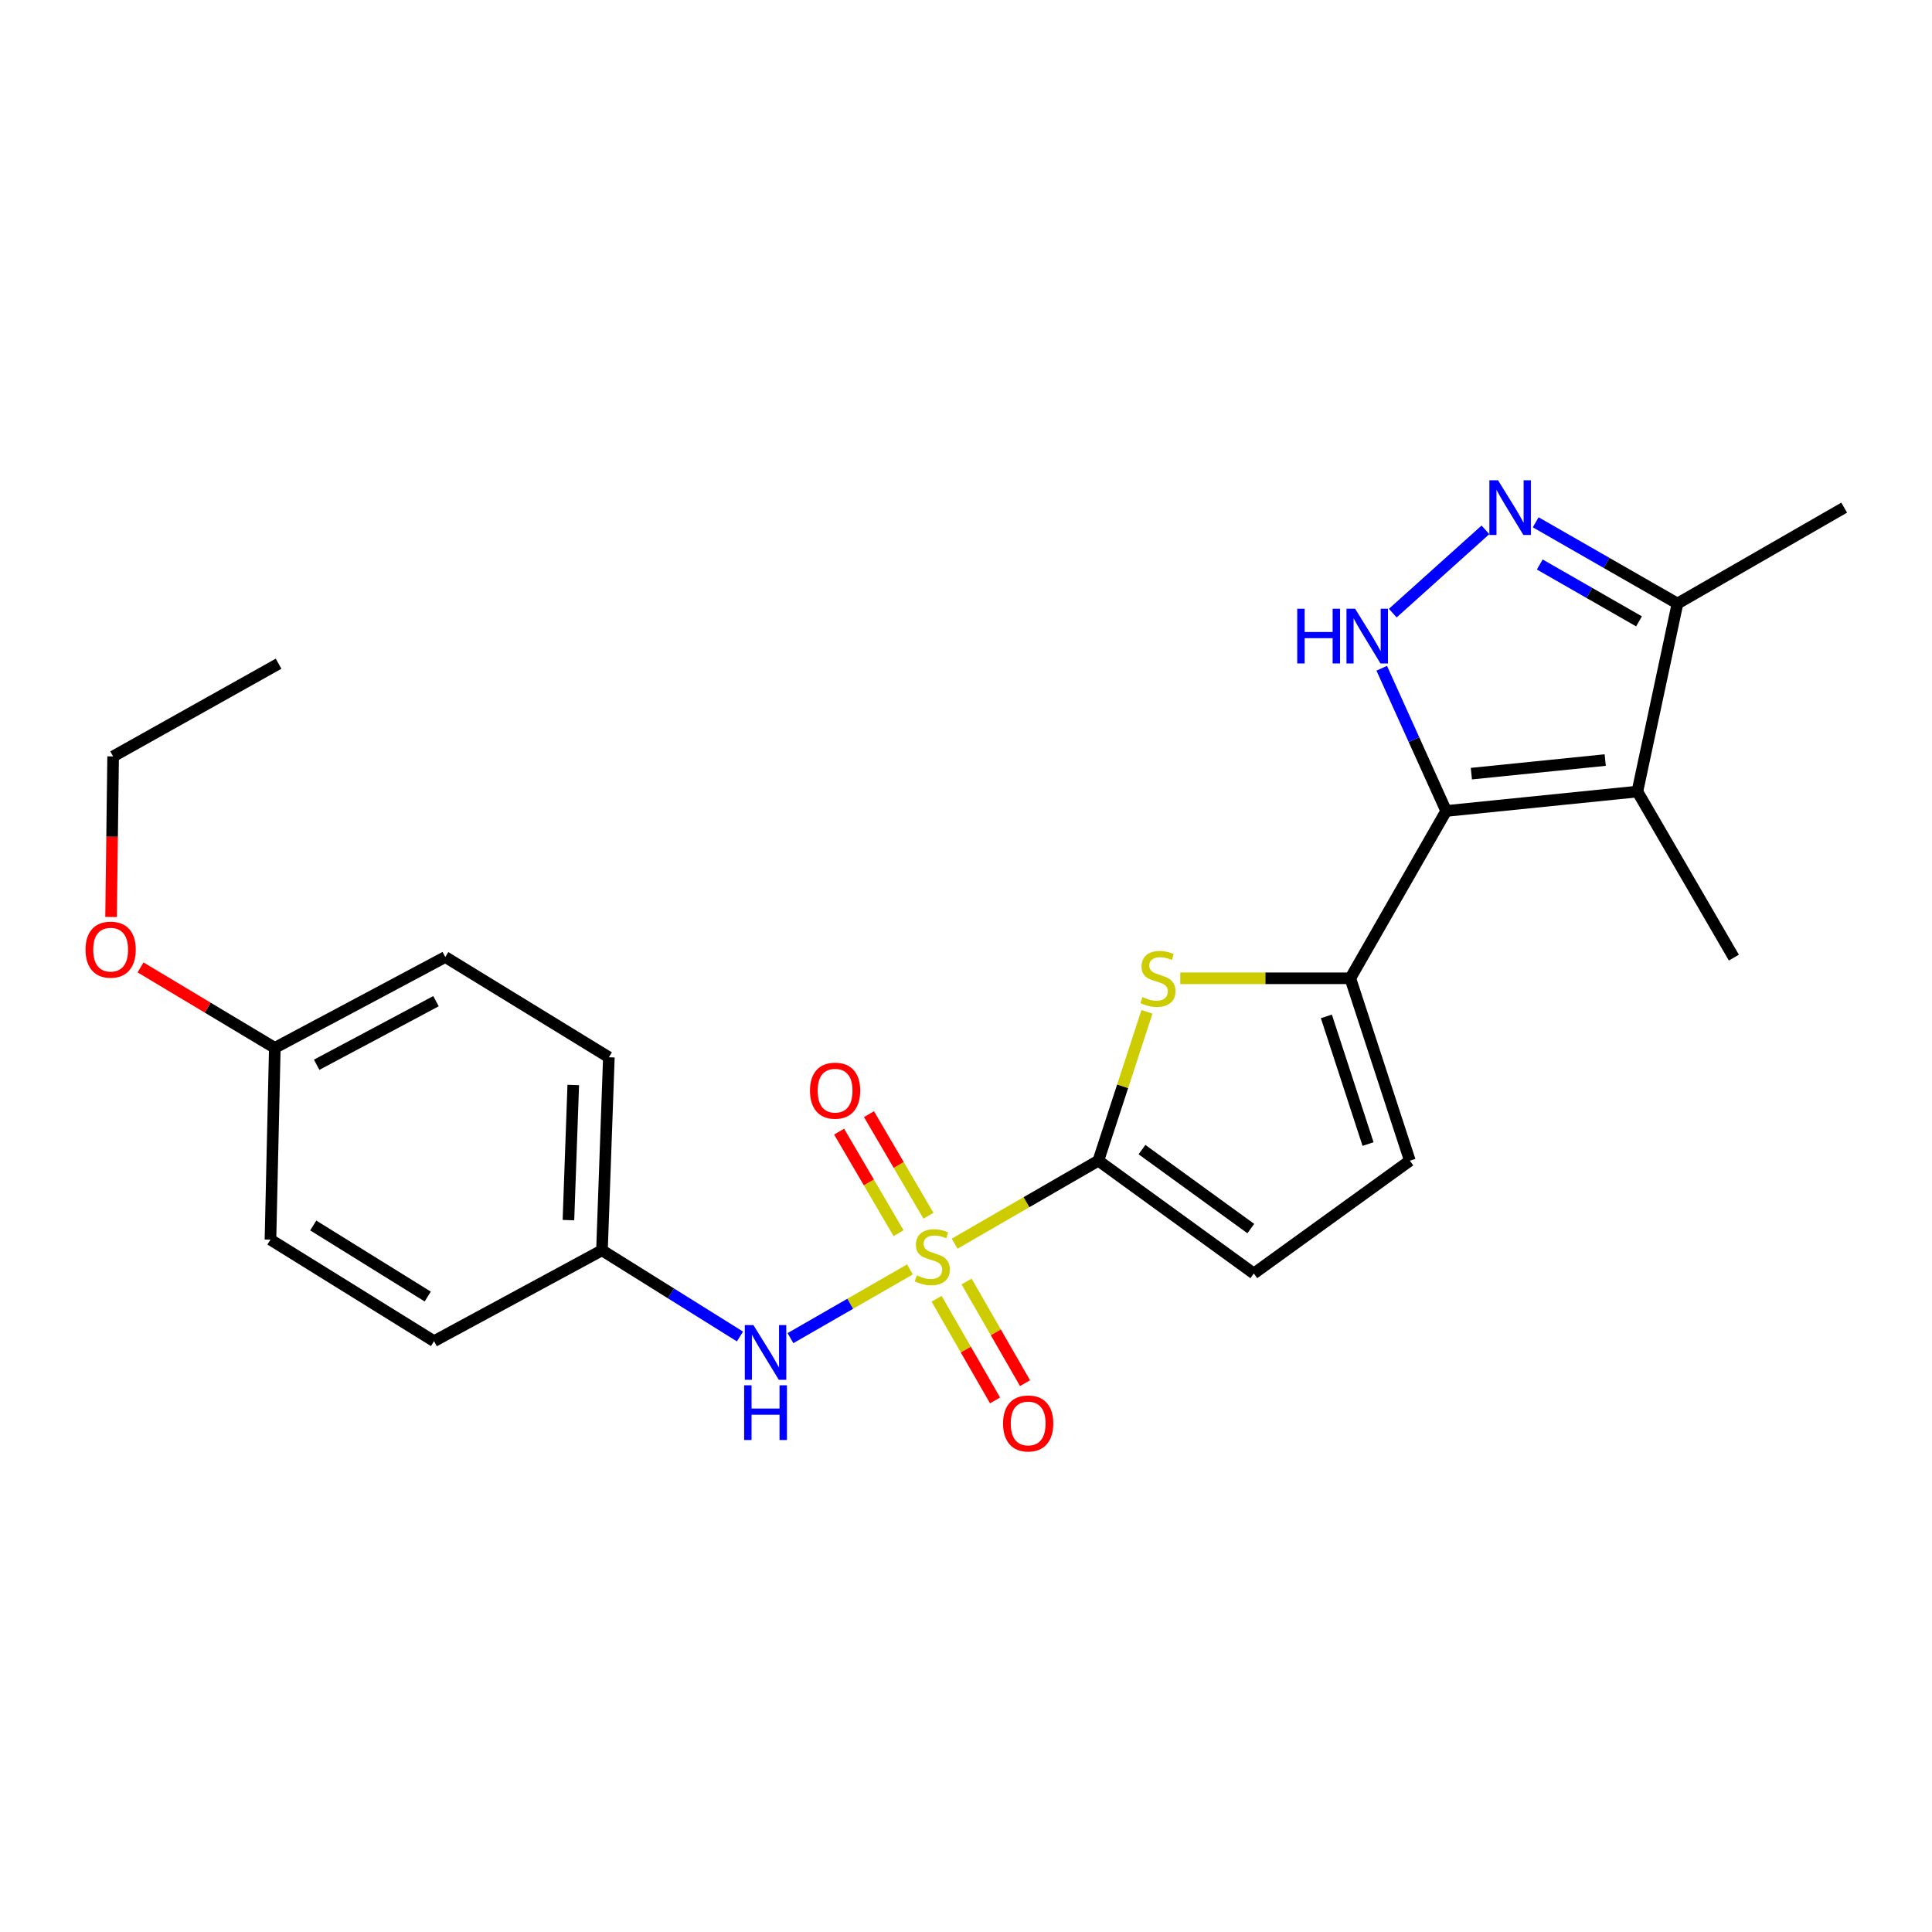 <?xml version='1.0' encoding='iso-8859-1'?>
<svg version='1.1' baseProfile='full'
              xmlns='http://www.w3.org/2000/svg'
                      xmlns:rdkit='http://www.rdkit.org/xml'
                      xmlns:xlink='http://www.w3.org/1999/xlink'
                  xml:space='preserve'
width='1000px' height='1000px' viewBox='0 0 1000 1000'>
<!-- END OF HEADER -->
<rect style='opacity:1.0;fill:#FFFFFF;stroke:none' width='1000' height='1000' x='0' y='0'> </rect>
<path class='bond-1' d='M 494.114,643.724 L 531.309,622.245' style='fill:none;fill-rule:evenodd;stroke:#CCCC00;stroke-width:6px;stroke-linecap:butt;stroke-linejoin:miter;stroke-opacity:1' />
<path class='bond-1' d='M 531.309,622.245 L 568.503,600.766' style='fill:none;fill-rule:evenodd;stroke:#000000;stroke-width:6px;stroke-linecap:butt;stroke-linejoin:miter;stroke-opacity:1' />
<path class='bond-7' d='M 470.984,657.054 L 440.062,674.836' style='fill:none;fill-rule:evenodd;stroke:#CCCC00;stroke-width:6px;stroke-linecap:butt;stroke-linejoin:miter;stroke-opacity:1' />
<path class='bond-7' d='M 440.062,674.836 L 409.141,692.619' style='fill:none;fill-rule:evenodd;stroke:#0000FF;stroke-width:6px;stroke-linecap:butt;stroke-linejoin:miter;stroke-opacity:1' />
<path class='bond-11' d='M 484.78,672.232 L 499.91,698.542' style='fill:none;fill-rule:evenodd;stroke:#CCCC00;stroke-width:6px;stroke-linecap:butt;stroke-linejoin:miter;stroke-opacity:1' />
<path class='bond-11' d='M 499.91,698.542 L 515.039,724.853' style='fill:none;fill-rule:evenodd;stroke:#FF0000;stroke-width:6px;stroke-linecap:butt;stroke-linejoin:miter;stroke-opacity:1' />
<path class='bond-11' d='M 500.301,663.307 L 515.431,689.617' style='fill:none;fill-rule:evenodd;stroke:#CCCC00;stroke-width:6px;stroke-linecap:butt;stroke-linejoin:miter;stroke-opacity:1' />
<path class='bond-11' d='M 515.431,689.617 L 530.56,715.928' style='fill:none;fill-rule:evenodd;stroke:#FF0000;stroke-width:6px;stroke-linecap:butt;stroke-linejoin:miter;stroke-opacity:1' />
<path class='bond-12' d='M 480.558,629.268 L 465.17,602.978' style='fill:none;fill-rule:evenodd;stroke:#CCCC00;stroke-width:6px;stroke-linecap:butt;stroke-linejoin:miter;stroke-opacity:1' />
<path class='bond-12' d='M 465.17,602.978 L 449.783,576.688' style='fill:none;fill-rule:evenodd;stroke:#FF0000;stroke-width:6px;stroke-linecap:butt;stroke-linejoin:miter;stroke-opacity:1' />
<path class='bond-12' d='M 465.106,638.312 L 449.718,612.022' style='fill:none;fill-rule:evenodd;stroke:#CCCC00;stroke-width:6px;stroke-linecap:butt;stroke-linejoin:miter;stroke-opacity:1' />
<path class='bond-12' d='M 449.718,612.022 L 434.331,585.732' style='fill:none;fill-rule:evenodd;stroke:#FF0000;stroke-width:6px;stroke-linecap:butt;stroke-linejoin:miter;stroke-opacity:1' />
<path class='bond-0' d='M 748.539,419.756 L 698.924,506.362' style='fill:none;fill-rule:evenodd;stroke:#000000;stroke-width:6px;stroke-linecap:butt;stroke-linejoin:miter;stroke-opacity:1' />
<path class='bond-3' d='M 748.539,419.756 L 731.861,382.819' style='fill:none;fill-rule:evenodd;stroke:#000000;stroke-width:6px;stroke-linecap:butt;stroke-linejoin:miter;stroke-opacity:1' />
<path class='bond-3' d='M 731.861,382.819 L 715.182,345.883' style='fill:none;fill-rule:evenodd;stroke:#0000FF;stroke-width:6px;stroke-linecap:butt;stroke-linejoin:miter;stroke-opacity:1' />
<path class='bond-4' d='M 748.539,419.756 L 847.509,409.709' style='fill:none;fill-rule:evenodd;stroke:#000000;stroke-width:6px;stroke-linecap:butt;stroke-linejoin:miter;stroke-opacity:1' />
<path class='bond-4' d='M 761.576,400.436 L 830.855,393.404' style='fill:none;fill-rule:evenodd;stroke:#000000;stroke-width:6px;stroke-linecap:butt;stroke-linejoin:miter;stroke-opacity:1' />
<path class='bond-5' d='M 568.503,600.766 L 581.085,562.245' style='fill:none;fill-rule:evenodd;stroke:#000000;stroke-width:6px;stroke-linecap:butt;stroke-linejoin:miter;stroke-opacity:1' />
<path class='bond-5' d='M 581.085,562.245 L 593.667,523.725' style='fill:none;fill-rule:evenodd;stroke:#CCCC00;stroke-width:6px;stroke-linecap:butt;stroke-linejoin:miter;stroke-opacity:1' />
<path class='bond-9' d='M 568.503,600.766 L 648.972,659.154' style='fill:none;fill-rule:evenodd;stroke:#000000;stroke-width:6px;stroke-linecap:butt;stroke-linejoin:miter;stroke-opacity:1' />
<path class='bond-9' d='M 591.088,595.033 L 647.416,635.904' style='fill:none;fill-rule:evenodd;stroke:#000000;stroke-width:6px;stroke-linecap:butt;stroke-linejoin:miter;stroke-opacity:1' />
<path class='bond-2' d='M 698.924,506.362 L 654.916,506.362' style='fill:none;fill-rule:evenodd;stroke:#000000;stroke-width:6px;stroke-linecap:butt;stroke-linejoin:miter;stroke-opacity:1' />
<path class='bond-2' d='M 654.916,506.362 L 610.907,506.362' style='fill:none;fill-rule:evenodd;stroke:#CCCC00;stroke-width:6px;stroke-linecap:butt;stroke-linejoin:miter;stroke-opacity:1' />
<path class='bond-24' d='M 698.924,506.362 L 729.739,600.766' style='fill:none;fill-rule:evenodd;stroke:#000000;stroke-width:6px;stroke-linecap:butt;stroke-linejoin:miter;stroke-opacity:1' />
<path class='bond-24' d='M 686.526,526.078 L 708.097,592.161' style='fill:none;fill-rule:evenodd;stroke:#000000;stroke-width:6px;stroke-linecap:butt;stroke-linejoin:miter;stroke-opacity:1' />
<path class='bond-6' d='M 720.894,317.353 L 768.86,274.244' style='fill:none;fill-rule:evenodd;stroke:#0000FF;stroke-width:6px;stroke-linecap:butt;stroke-linejoin:miter;stroke-opacity:1' />
<path class='bond-8' d='M 847.509,409.709 L 868.258,312.391' style='fill:none;fill-rule:evenodd;stroke:#000000;stroke-width:6px;stroke-linecap:butt;stroke-linejoin:miter;stroke-opacity:1' />
<path class='bond-14' d='M 847.509,409.709 L 897.451,495.659' style='fill:none;fill-rule:evenodd;stroke:#000000;stroke-width:6px;stroke-linecap:butt;stroke-linejoin:miter;stroke-opacity:1' />
<path class='bond-26' d='M 794.877,270.341 L 831.567,291.366' style='fill:none;fill-rule:evenodd;stroke:#0000FF;stroke-width:6px;stroke-linecap:butt;stroke-linejoin:miter;stroke-opacity:1' />
<path class='bond-26' d='M 831.567,291.366 L 868.258,312.391' style='fill:none;fill-rule:evenodd;stroke:#000000;stroke-width:6px;stroke-linecap:butt;stroke-linejoin:miter;stroke-opacity:1' />
<path class='bond-26' d='M 796.982,292.183 L 822.666,306.9' style='fill:none;fill-rule:evenodd;stroke:#0000FF;stroke-width:6px;stroke-linecap:butt;stroke-linejoin:miter;stroke-opacity:1' />
<path class='bond-26' d='M 822.666,306.9 L 848.349,321.618' style='fill:none;fill-rule:evenodd;stroke:#000000;stroke-width:6px;stroke-linecap:butt;stroke-linejoin:miter;stroke-opacity:1' />
<path class='bond-13' d='M 383.01,691.769 L 347.294,669.463' style='fill:none;fill-rule:evenodd;stroke:#0000FF;stroke-width:6px;stroke-linecap:butt;stroke-linejoin:miter;stroke-opacity:1' />
<path class='bond-13' d='M 347.294,669.463 L 311.579,647.158' style='fill:none;fill-rule:evenodd;stroke:#000000;stroke-width:6px;stroke-linecap:butt;stroke-linejoin:miter;stroke-opacity:1' />
<path class='bond-21' d='M 868.258,312.391 L 954.545,262.756' style='fill:none;fill-rule:evenodd;stroke:#000000;stroke-width:6px;stroke-linecap:butt;stroke-linejoin:miter;stroke-opacity:1' />
<path class='bond-10' d='M 648.972,659.154 L 729.739,600.766' style='fill:none;fill-rule:evenodd;stroke:#000000;stroke-width:6px;stroke-linecap:butt;stroke-linejoin:miter;stroke-opacity:1' />
<path class='bond-16' d='M 311.579,647.158 L 224.654,694.186' style='fill:none;fill-rule:evenodd;stroke:#000000;stroke-width:6px;stroke-linecap:butt;stroke-linejoin:miter;stroke-opacity:1' />
<path class='bond-17' d='M 311.579,647.158 L 315.15,547.243' style='fill:none;fill-rule:evenodd;stroke:#000000;stroke-width:6px;stroke-linecap:butt;stroke-linejoin:miter;stroke-opacity:1' />
<path class='bond-17' d='M 294.222,631.531 L 296.721,561.591' style='fill:none;fill-rule:evenodd;stroke:#000000;stroke-width:6px;stroke-linecap:butt;stroke-linejoin:miter;stroke-opacity:1' />
<path class='bond-15' d='M 142.246,542.379 L 230.483,495.351' style='fill:none;fill-rule:evenodd;stroke:#000000;stroke-width:6px;stroke-linecap:butt;stroke-linejoin:miter;stroke-opacity:1' />
<path class='bond-15' d='M 163.902,551.125 L 225.669,518.205' style='fill:none;fill-rule:evenodd;stroke:#000000;stroke-width:6px;stroke-linecap:butt;stroke-linejoin:miter;stroke-opacity:1' />
<path class='bond-20' d='M 142.246,542.379 L 107.497,521.553' style='fill:none;fill-rule:evenodd;stroke:#000000;stroke-width:6px;stroke-linecap:butt;stroke-linejoin:miter;stroke-opacity:1' />
<path class='bond-20' d='M 107.497,521.553 L 72.747,500.727' style='fill:none;fill-rule:evenodd;stroke:#FF0000;stroke-width:6px;stroke-linecap:butt;stroke-linejoin:miter;stroke-opacity:1' />
<path class='bond-25' d='M 142.246,542.379 L 139.988,641.637' style='fill:none;fill-rule:evenodd;stroke:#000000;stroke-width:6px;stroke-linecap:butt;stroke-linejoin:miter;stroke-opacity:1' />
<path class='bond-19' d='M 224.654,694.186 L 139.988,641.637' style='fill:none;fill-rule:evenodd;stroke:#000000;stroke-width:6px;stroke-linecap:butt;stroke-linejoin:miter;stroke-opacity:1' />
<path class='bond-19' d='M 221.396,671.091 L 162.129,634.307' style='fill:none;fill-rule:evenodd;stroke:#000000;stroke-width:6px;stroke-linecap:butt;stroke-linejoin:miter;stroke-opacity:1' />
<path class='bond-18' d='M 315.15,547.243 L 230.483,495.351' style='fill:none;fill-rule:evenodd;stroke:#000000;stroke-width:6px;stroke-linecap:butt;stroke-linejoin:miter;stroke-opacity:1' />
<path class='bond-22' d='M 57.487,474.633 L 58.02,433.075' style='fill:none;fill-rule:evenodd;stroke:#FF0000;stroke-width:6px;stroke-linecap:butt;stroke-linejoin:miter;stroke-opacity:1' />
<path class='bond-22' d='M 58.02,433.075 L 58.554,391.517' style='fill:none;fill-rule:evenodd;stroke:#000000;stroke-width:6px;stroke-linecap:butt;stroke-linejoin:miter;stroke-opacity:1' />
<path class='bond-23' d='M 58.554,391.517 L 144.195,343.534' style='fill:none;fill-rule:evenodd;stroke:#000000;stroke-width:6px;stroke-linecap:butt;stroke-linejoin:miter;stroke-opacity:1' />
<path  class='atom-0' d='M 474.553 660.12
Q 474.873 660.24, 476.193 660.8
Q 477.513 661.36, 478.953 661.72
Q 480.433 662.04, 481.873 662.04
Q 484.553 662.04, 486.113 660.76
Q 487.673 659.44, 487.673 657.16
Q 487.673 655.6, 486.873 654.64
Q 486.113 653.68, 484.913 653.16
Q 483.713 652.64, 481.713 652.04
Q 479.193 651.28, 477.673 650.56
Q 476.193 649.84, 475.113 648.32
Q 474.073 646.8, 474.073 644.24
Q 474.073 640.68, 476.473 638.48
Q 478.913 636.28, 483.713 636.28
Q 486.993 636.28, 490.713 637.84
L 489.793 640.92
Q 486.393 639.52, 483.833 639.52
Q 481.073 639.52, 479.553 640.68
Q 478.033 641.8, 478.073 643.76
Q 478.073 645.28, 478.833 646.2
Q 479.633 647.12, 480.753 647.64
Q 481.913 648.16, 483.833 648.76
Q 486.393 649.56, 487.913 650.36
Q 489.433 651.16, 490.513 652.8
Q 491.633 654.4, 491.633 657.16
Q 491.633 661.08, 488.993 663.2
Q 486.393 665.28, 482.033 665.28
Q 479.513 665.28, 477.593 664.72
Q 475.713 664.2, 473.473 663.28
L 474.553 660.12
' fill='#CCCC00'/>
<path  class='atom-4' d='M 671.448 315.08
L 675.288 315.08
L 675.288 327.12
L 689.768 327.12
L 689.768 315.08
L 693.608 315.08
L 693.608 343.4
L 689.768 343.4
L 689.768 330.32
L 675.288 330.32
L 675.288 343.4
L 671.448 343.4
L 671.448 315.08
' fill='#0000FF'/>
<path  class='atom-4' d='M 701.408 315.08
L 710.688 330.08
Q 711.608 331.56, 713.088 334.24
Q 714.568 336.92, 714.648 337.08
L 714.648 315.08
L 718.408 315.08
L 718.408 343.4
L 714.528 343.4
L 704.568 327
Q 703.408 325.08, 702.168 322.88
Q 700.968 320.68, 700.608 320
L 700.608 343.4
L 696.928 343.4
L 696.928 315.08
L 701.408 315.08
' fill='#0000FF'/>
<path  class='atom-6' d='M 591.338 516.082
Q 591.658 516.202, 592.978 516.762
Q 594.298 517.322, 595.738 517.682
Q 597.218 518.002, 598.658 518.002
Q 601.338 518.002, 602.898 516.722
Q 604.458 515.402, 604.458 513.122
Q 604.458 511.562, 603.658 510.602
Q 602.898 509.642, 601.698 509.122
Q 600.498 508.602, 598.498 508.002
Q 595.978 507.242, 594.458 506.522
Q 592.978 505.802, 591.898 504.282
Q 590.858 502.762, 590.858 500.202
Q 590.858 496.642, 593.258 494.442
Q 595.698 492.242, 600.498 492.242
Q 603.778 492.242, 607.498 493.802
L 606.578 496.882
Q 603.178 495.482, 600.618 495.482
Q 597.858 495.482, 596.338 496.642
Q 594.818 497.762, 594.858 499.722
Q 594.858 501.242, 595.618 502.162
Q 596.418 503.082, 597.538 503.602
Q 598.698 504.122, 600.618 504.722
Q 603.178 505.522, 604.698 506.322
Q 606.218 507.122, 607.298 508.762
Q 608.418 510.362, 608.418 513.122
Q 608.418 517.042, 605.778 519.162
Q 603.178 521.242, 598.818 521.242
Q 596.298 521.242, 594.378 520.682
Q 592.498 520.162, 590.258 519.242
L 591.338 516.082
' fill='#CCCC00'/>
<path  class='atom-7' d='M 775.381 248.596
L 784.661 263.596
Q 785.581 265.076, 787.061 267.756
Q 788.541 270.436, 788.621 270.596
L 788.621 248.596
L 792.381 248.596
L 792.381 276.916
L 788.501 276.916
L 778.541 260.516
Q 777.381 258.596, 776.141 256.396
Q 774.941 254.196, 774.581 253.516
L 774.581 276.916
L 770.901 276.916
L 770.901 248.596
L 775.381 248.596
' fill='#0000FF'/>
<path  class='atom-8' d='M 389.985 685.875
L 399.265 700.875
Q 400.185 702.355, 401.665 705.035
Q 403.145 707.715, 403.225 707.875
L 403.225 685.875
L 406.985 685.875
L 406.985 714.195
L 403.105 714.195
L 393.145 697.795
Q 391.985 695.875, 390.745 693.675
Q 389.545 691.475, 389.185 690.795
L 389.185 714.195
L 385.505 714.195
L 385.505 685.875
L 389.985 685.875
' fill='#0000FF'/>
<path  class='atom-8' d='M 385.165 717.027
L 389.005 717.027
L 389.005 729.067
L 403.485 729.067
L 403.485 717.027
L 407.325 717.027
L 407.325 745.347
L 403.485 745.347
L 403.485 732.267
L 389.005 732.267
L 389.005 745.347
L 385.165 745.347
L 385.165 717.027
' fill='#0000FF'/>
<path  class='atom-12' d='M 519.177 736.778
Q 519.177 729.978, 522.537 726.178
Q 525.897 722.378, 532.177 722.378
Q 538.457 722.378, 541.817 726.178
Q 545.177 729.978, 545.177 736.778
Q 545.177 743.658, 541.777 747.578
Q 538.377 751.458, 532.177 751.458
Q 525.937 751.458, 522.537 747.578
Q 519.177 743.698, 519.177 736.778
M 532.177 748.258
Q 536.497 748.258, 538.817 745.378
Q 541.177 742.458, 541.177 736.778
Q 541.177 731.218, 538.817 728.418
Q 536.497 725.578, 532.177 725.578
Q 527.857 725.578, 525.497 728.378
Q 523.177 731.178, 523.177 736.778
Q 523.177 742.498, 525.497 745.378
Q 527.857 748.258, 532.177 748.258
' fill='#FF0000'/>
<path  class='atom-13' d='M 419.243 564.521
Q 419.243 557.721, 422.603 553.921
Q 425.963 550.121, 432.243 550.121
Q 438.523 550.121, 441.883 553.921
Q 445.243 557.721, 445.243 564.521
Q 445.243 571.401, 441.843 575.321
Q 438.443 579.201, 432.243 579.201
Q 426.003 579.201, 422.603 575.321
Q 419.243 571.441, 419.243 564.521
M 432.243 576.001
Q 436.563 576.001, 438.883 573.121
Q 441.243 570.201, 441.243 564.521
Q 441.243 558.961, 438.883 556.161
Q 436.563 553.321, 432.243 553.321
Q 427.923 553.321, 425.563 556.121
Q 423.243 558.921, 423.243 564.521
Q 423.243 570.241, 425.563 573.121
Q 427.923 576.001, 432.243 576.001
' fill='#FF0000'/>
<path  class='atom-21' d='M 44.271 491.532
Q 44.271 484.732, 47.631 480.932
Q 50.991 477.132, 57.271 477.132
Q 63.551 477.132, 66.911 480.932
Q 70.271 484.732, 70.271 491.532
Q 70.271 498.412, 66.871 502.332
Q 63.471 506.212, 57.271 506.212
Q 51.031 506.212, 47.631 502.332
Q 44.271 498.452, 44.271 491.532
M 57.271 503.012
Q 61.591 503.012, 63.911 500.132
Q 66.271 497.212, 66.271 491.532
Q 66.271 485.972, 63.911 483.172
Q 61.591 480.332, 57.271 480.332
Q 52.951 480.332, 50.591 483.132
Q 48.271 485.932, 48.271 491.532
Q 48.271 497.252, 50.591 500.132
Q 52.951 503.012, 57.271 503.012
' fill='#FF0000'/>
</svg>
